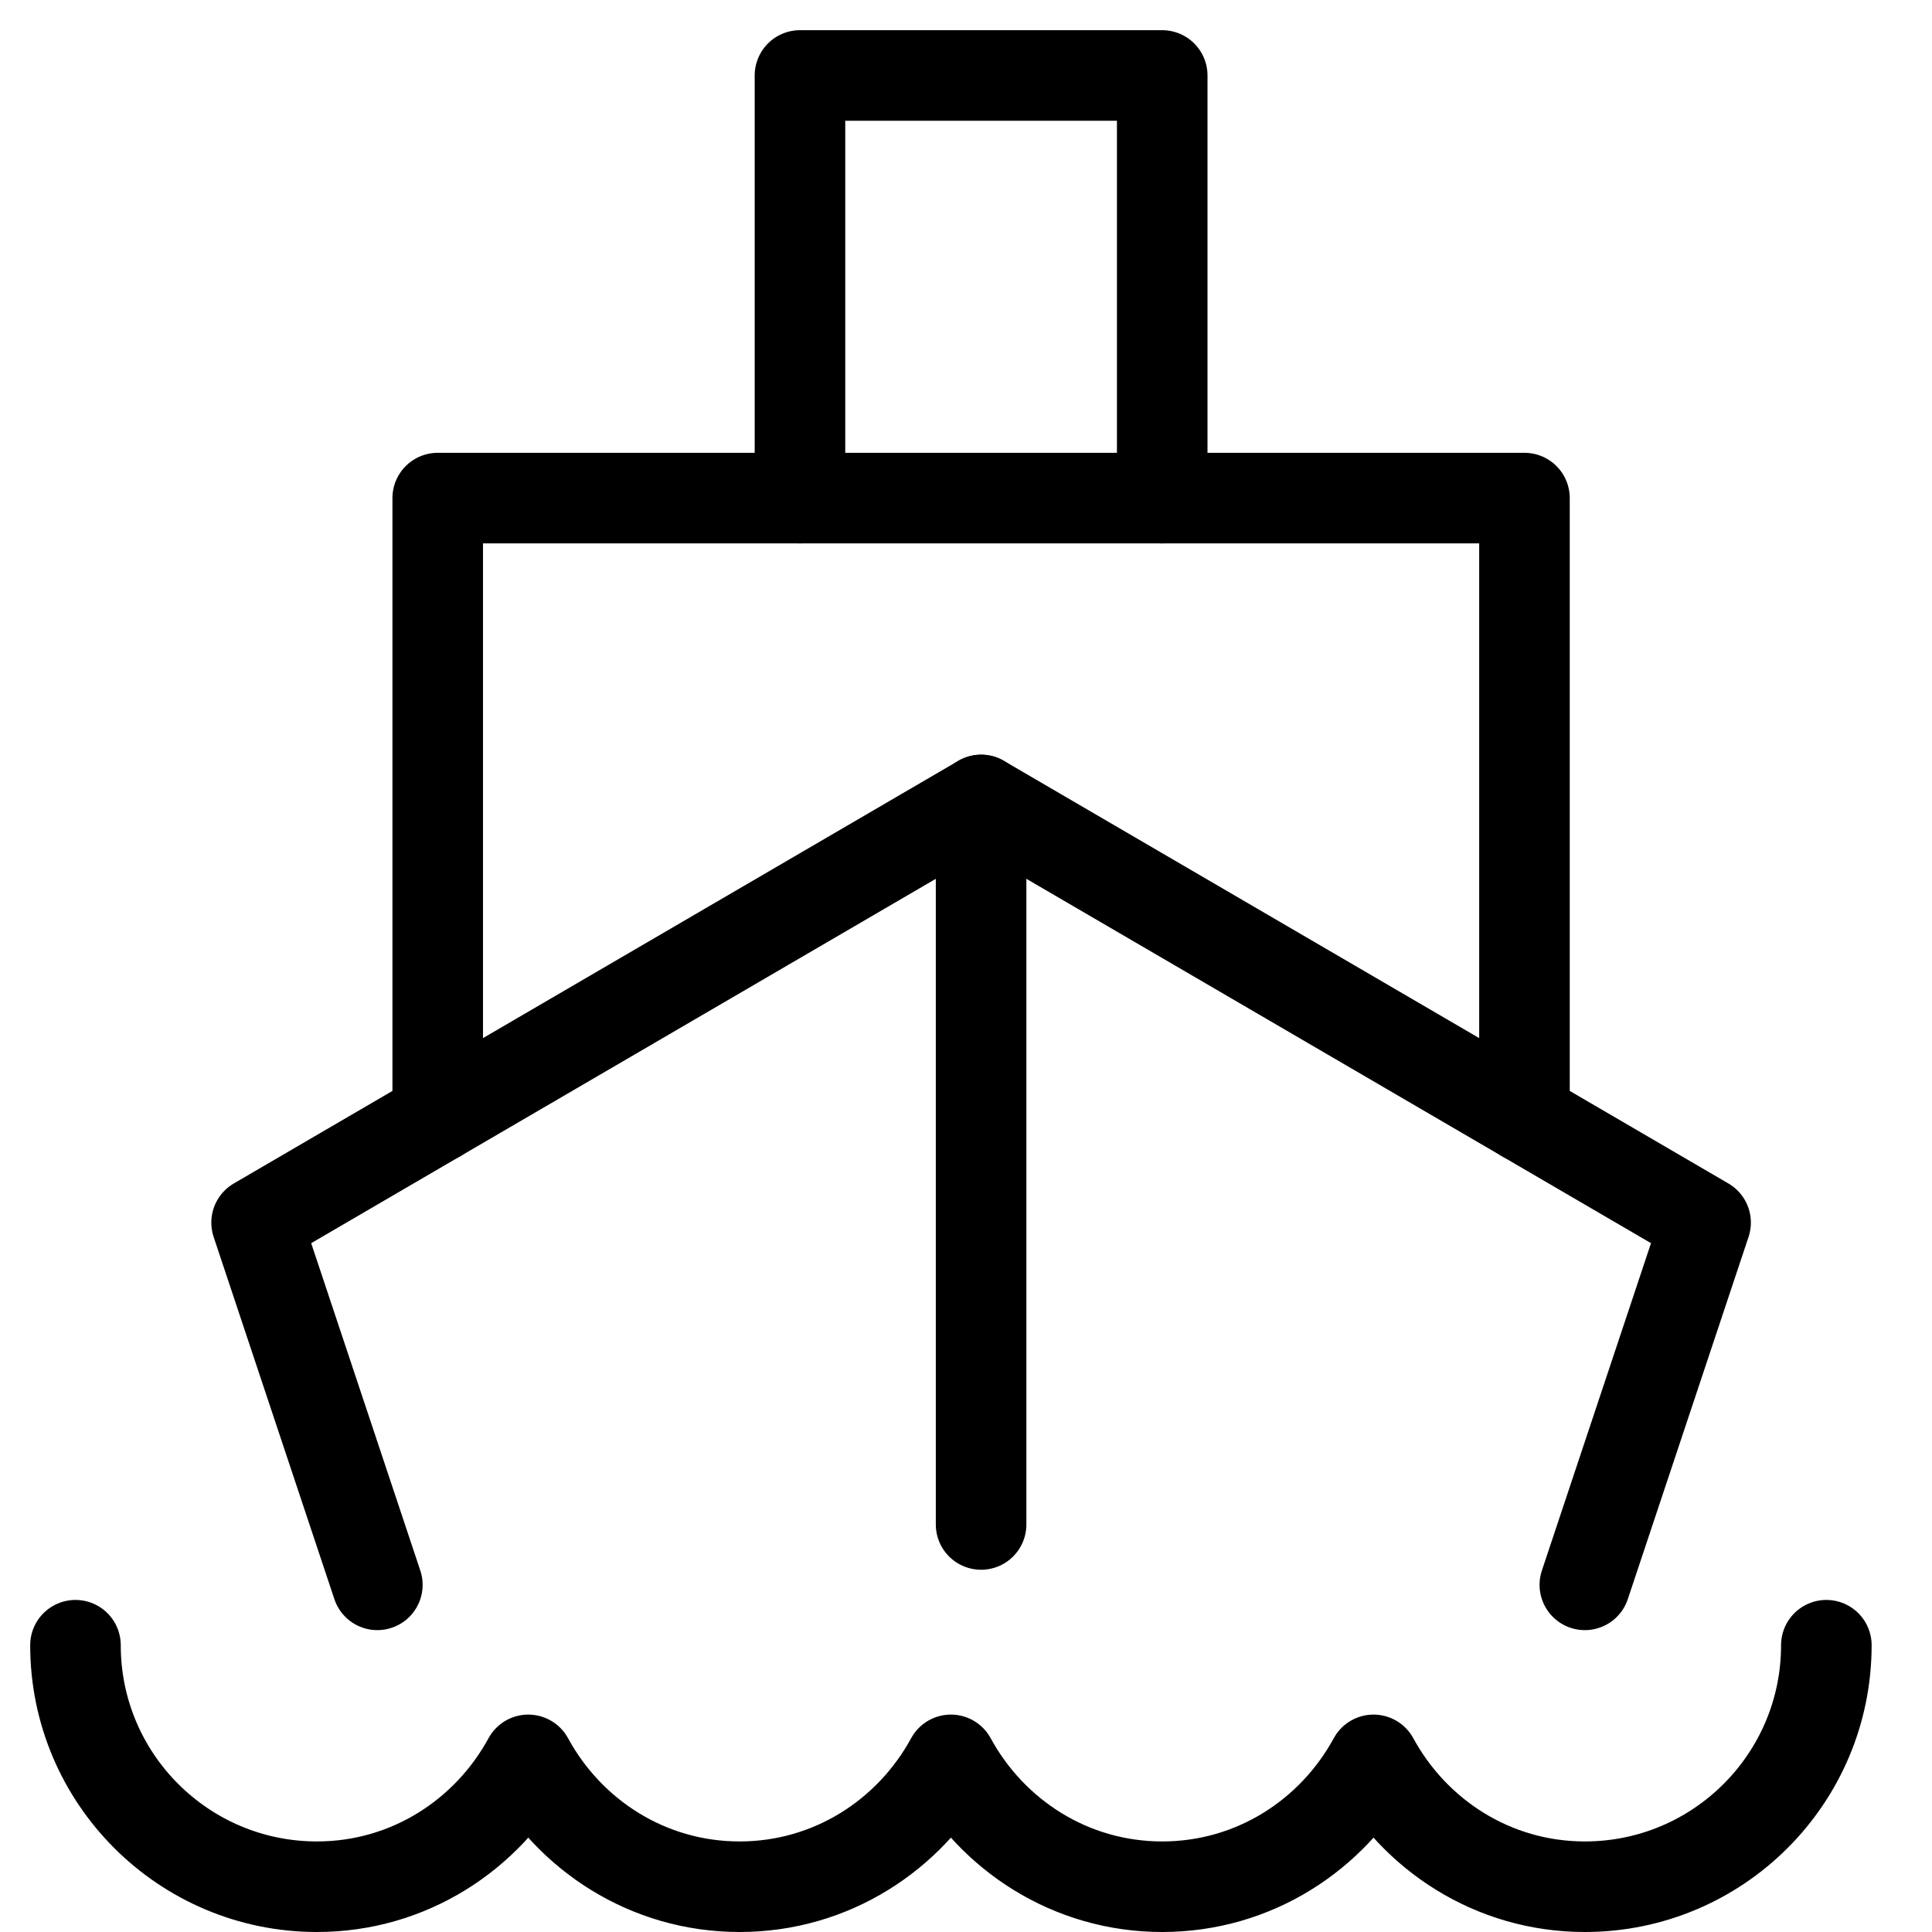 <svg width="32" height="32" viewBox="0 0 32 32" fill="none" xmlns="http://www.w3.org/2000/svg">
<g id="boat-front 1">
<g id="Group">
<path id="Vector" d="M16.25 13.25V25.25" stroke="black" stroke-width="1.5" stroke-linecap="round" stroke-linejoin="round"/>
<path id="Vector_2" d="M1.25 27.25C1.25 29.459 3.041 31.25 5.25 31.25C6.768 31.25 8.072 30.395 8.75 29.149C9.428 30.395 10.732 31.25 12.25 31.25C13.768 31.25 15.072 30.395 15.75 29.149C16.428 30.395 17.732 31.25 19.25 31.25C20.768 31.25 22.072 30.395 22.75 29.149C23.428 30.395 24.732 31.25 26.25 31.25C28.459 31.25 30.25 29.459 30.25 27.25" stroke="black" stroke-width="1.5" stroke-linecap="round" stroke-linejoin="round"/>
<path id="Vector_3" d="M13.25 8.25V1.25H19.25V8.25" stroke="black" stroke-width="1.5" stroke-linecap="round" stroke-linejoin="round"/>
<path id="Vector_4" d="M7.25 18.5V8.25H25.25V18.5" stroke="black" stroke-width="1.5" stroke-linecap="round" stroke-linejoin="round"/>
<path id="Vector_5" d="M6.25 26.25L4.25 20.25L16.25 13.25L28.25 20.25L26.25 26.25" stroke="black" stroke-width="1.5" stroke-linecap="round" stroke-linejoin="round"/>
</g>
</g>
</svg>
